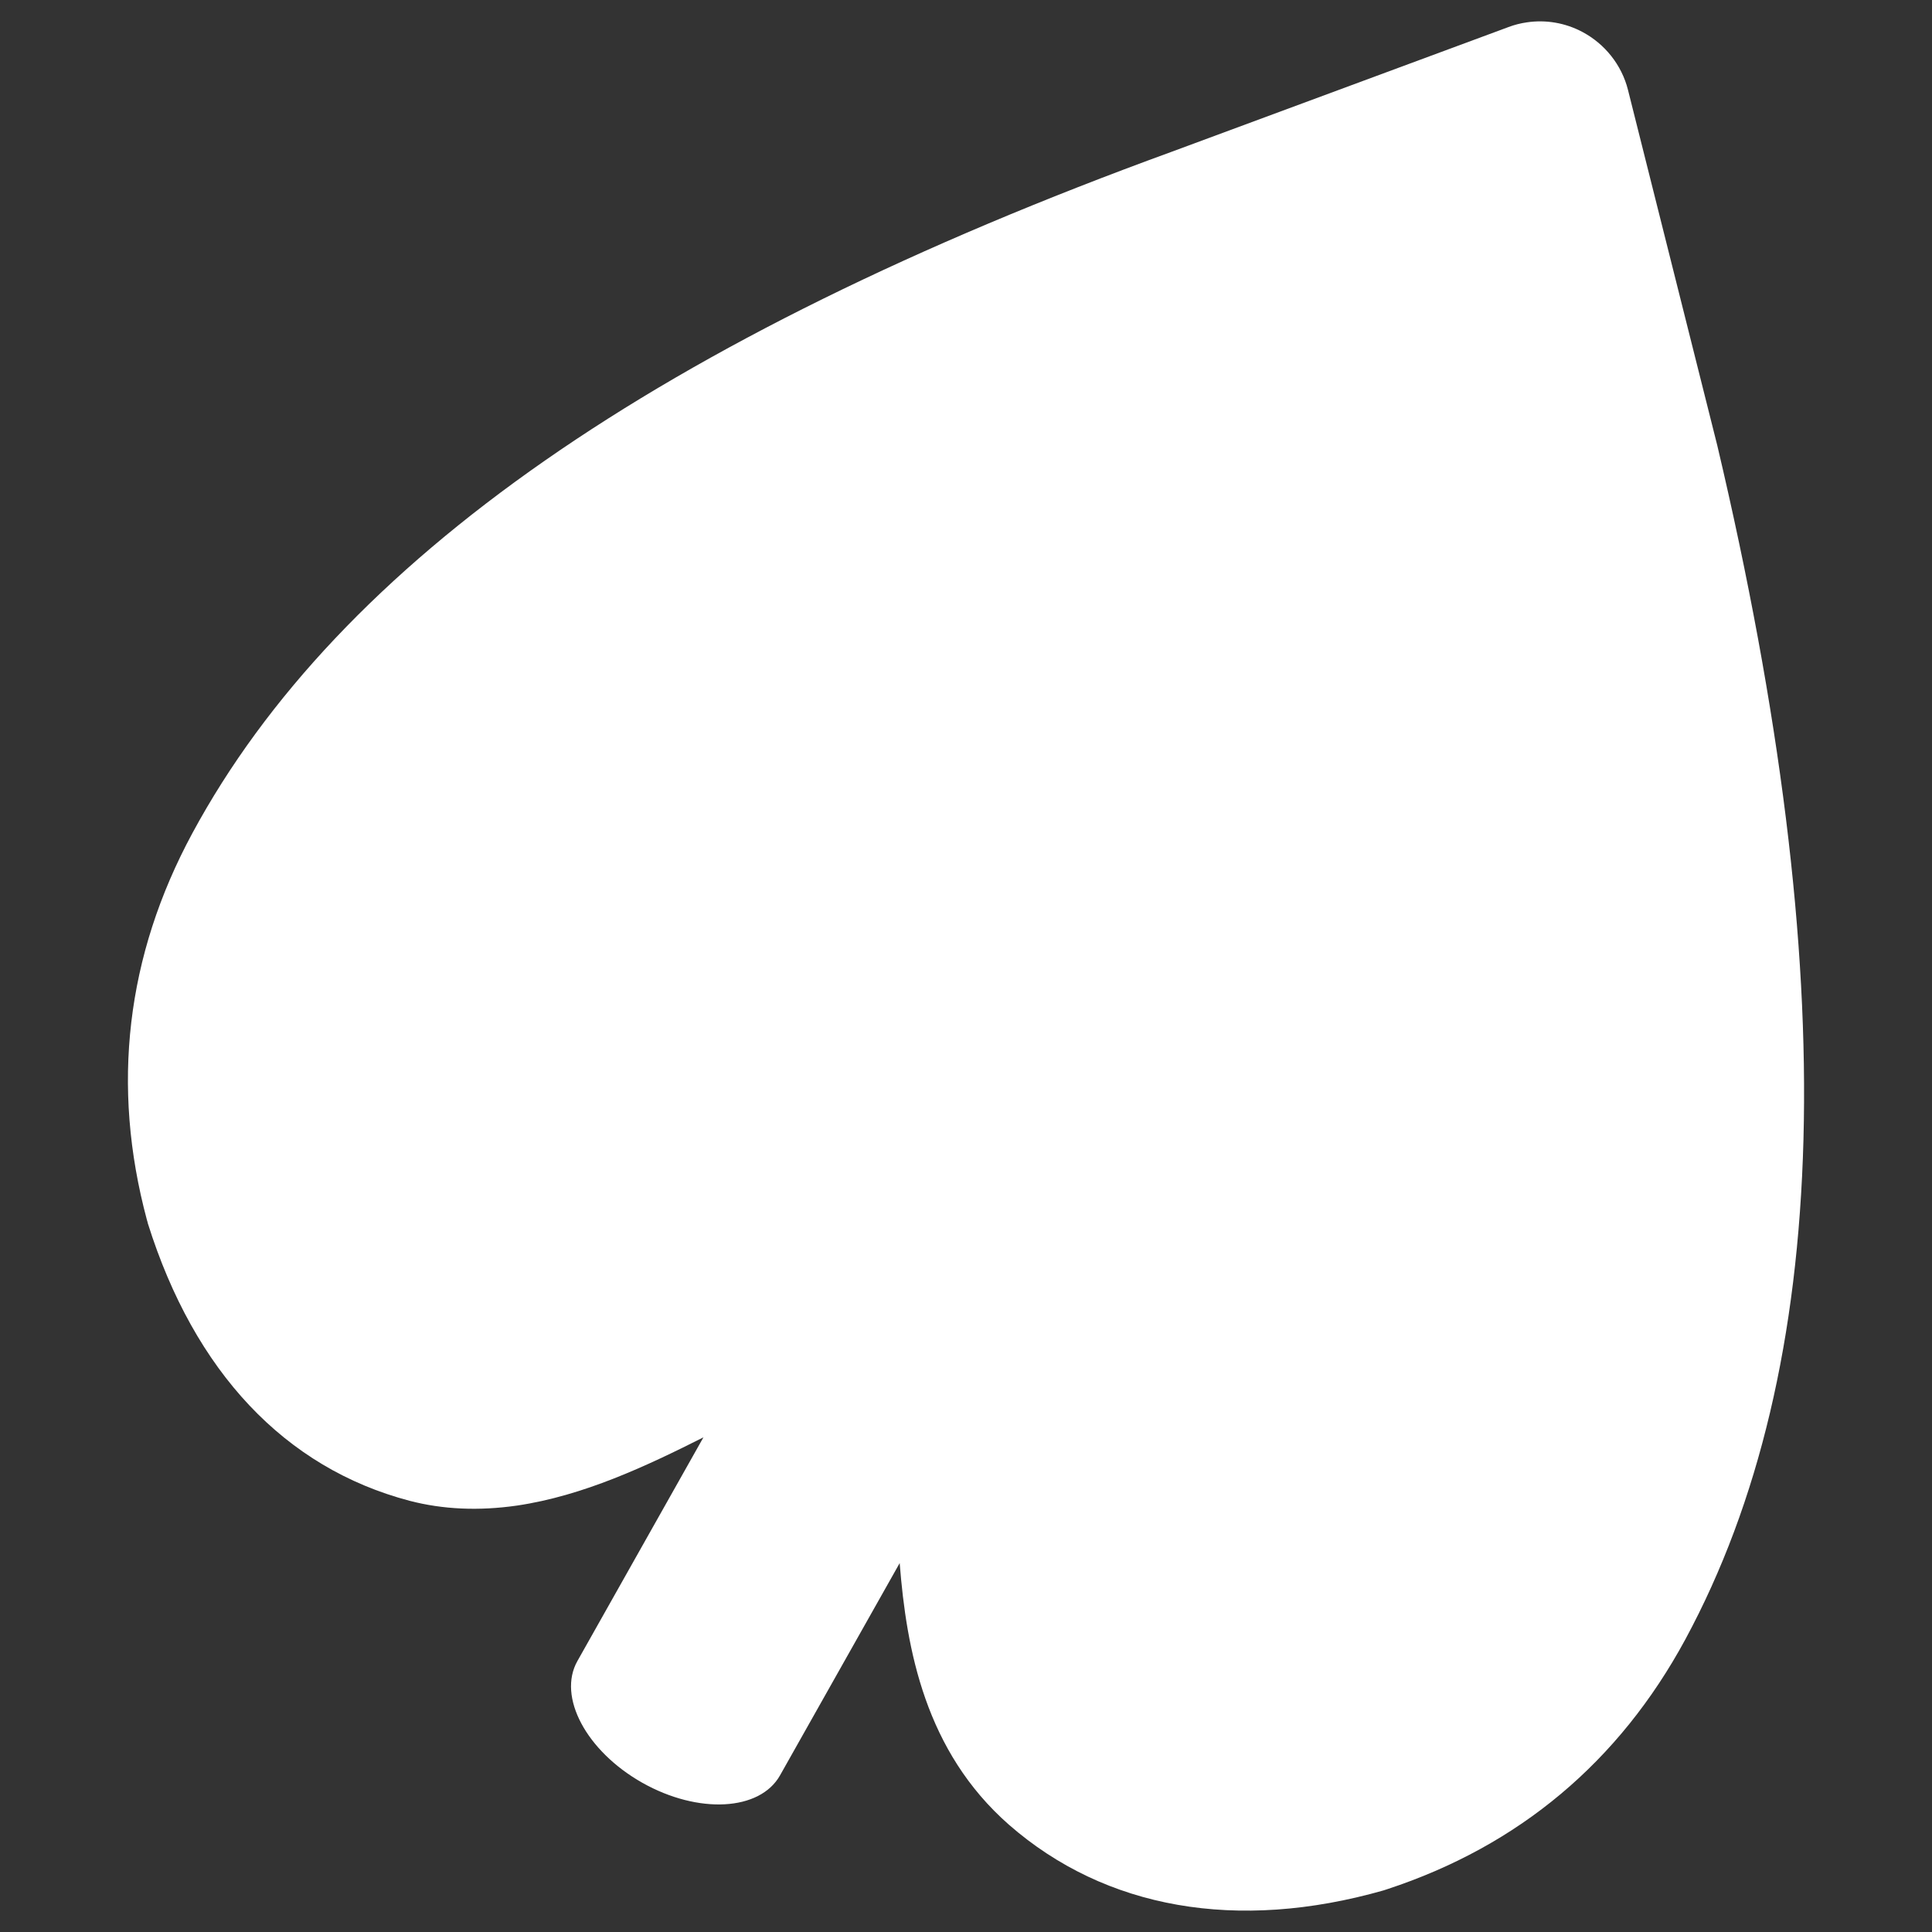 <?xml version="1.0" encoding="utf-8"?>
<!-- Generator: Adobe Illustrator 16.0.0, SVG Export Plug-In . SVG Version: 6.00 Build 0)  -->
<!DOCTYPE svg PUBLIC "-//W3C//DTD SVG 1.1//EN" "http://www.w3.org/Graphics/SVG/1.1/DTD/svg11.dtd">
<svg version="1.1" id="Layer_1" xmlns="http://www.w3.org/2000/svg" xmlns:xlink="http://www.w3.org/1999/xlink" x="0px" y="0px"
	 width="500px" height="500px" viewBox="0 0 500 500" enable-background="new 0 0 500 500" xml:space="preserve">
<rect x="0" y="0" width="500" height="500" fill="#333333" stroke="none"/>
<path fill="#FFFFFF" d="M444.438,115.314l-23.125-92.075c-1.617-6.411-5.958-11.883-11.836-14.996
	c-4.418-2.34-9.429-3.185-14.314-2.461c-1.616,0.231-3.21,0.626-4.782,1.224l-87.238,32.302
	C170.648,87.59,87.755,145.288,49.766,215.664c-17.112,31.694-21.066,65.339-11.75,100.032c0.12,0.318,0.166,0.631,0.251,0.929
	c12.06,38.402,35.461,63.272,67.716,71.775c8.599,2.246,17.927,2.666,27.806,1.243c17.19-2.529,33.535-10.245,48.259-17.658
	l-32.611,57.878c-5.22,9.245,2.299,23.325,16.798,31.517c14.499,8.174,30.464,7.32,35.649-1.943l30.954-54.911
	c1.757,22.426,6.609,48.68,28.275,67.71c24.959,21.821,59.091,27.775,96.954,16.996c0.3-0.121,0.632-0.186,0.933-0.305
	c34.123-11.213,60.041-33.006,77.188-64.697C474.184,353.817,476.898,252.88,444.438,115.314z"/>
</svg>
